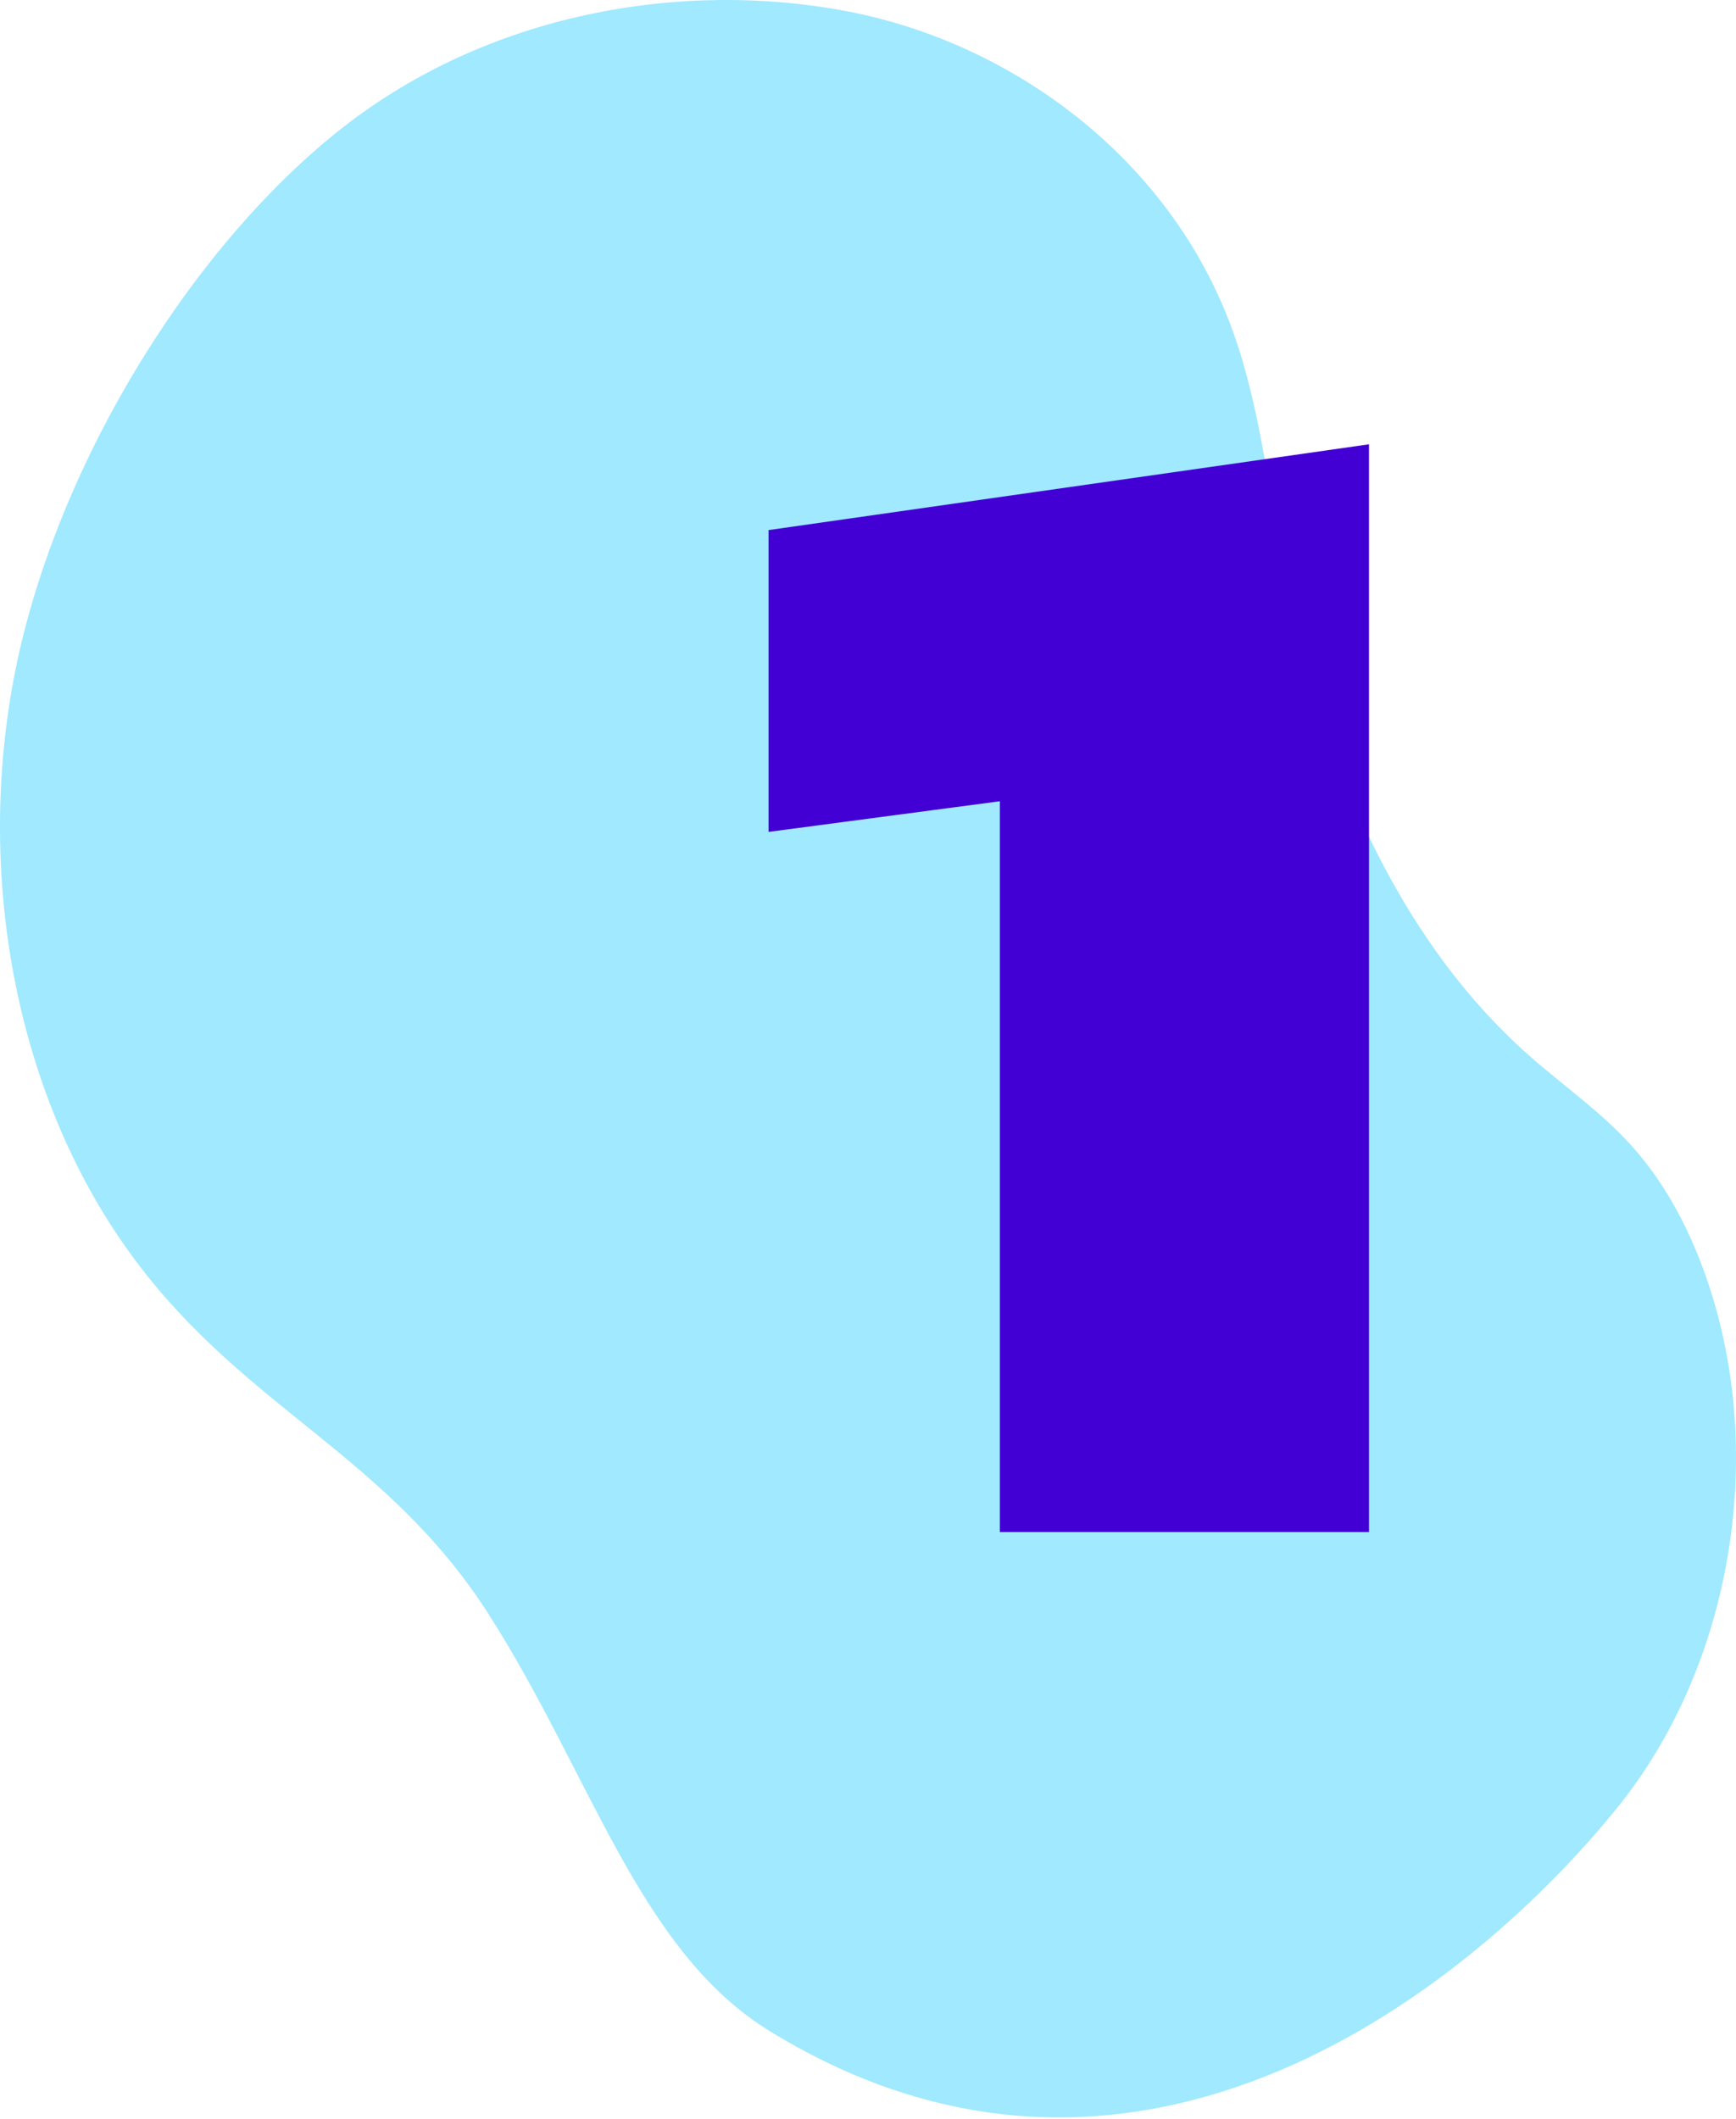 <?xml version="1.0" encoding="UTF-8"?>
<svg width="68px" height="83px" viewBox="0 0 68 83" version="1.1" xmlns="http://www.w3.org/2000/svg" xmlns:xlink="http://www.w3.org/1999/xlink">
    <title>ready_to_roll_no_1</title>
    <g id="Symbols" stroke="none" stroke-width="1" fill="none" fill-rule="evenodd">
        <g id="Content/Ready_to_Install" transform="translate(-620, -382)">
            <g id="Content" transform="translate(520, 105)">
                <g id="Stack" transform="translate(30, 116)">
                    <g id="1-2-3" transform="translate(0, 124)">
                        <g id="ready_to_roll_no_1" transform="translate(70, 37)">
                            <path d="M13.094,5.258 C18.994,0.461 26.77,-0.794 33.212,0.448 C39.654,1.69 45.782,6.178 48.237,12.823 C49.338,15.806 49.672,19.048 50.264,22.199 C51.632,29.473 54.611,36.659 59.882,41.326 C61.228,42.518 62.711,43.536 63.924,44.888 C65.412,46.546 66.44,48.653 67.104,50.862 C69.126,57.59 67.657,65.44 63.383,70.753 C57.837,77.646 44.681,88.481 30.142,79.539 C25.026,76.393 23.16,69.506 19.137,63.213 C15.157,56.987 9.661,55.203 5.294,49.35 C0.66,43.139 -0.938,34.517 0.524,26.656 C1.986,18.794 7.073,10.154 13.094,5.258" id="Mask" fill="#A0E9FF"></path>
                            <polygon id="1" fill="#4300D5" fill-rule="nonzero" points="53.624 60 53.624 17.4 30.104 20.76 30.104 32.58 39.164 31.38 39.164 60"></polygon>
                        </g>
                    </g>
                </g>
            </g>
        </g>
    </g>
</svg>